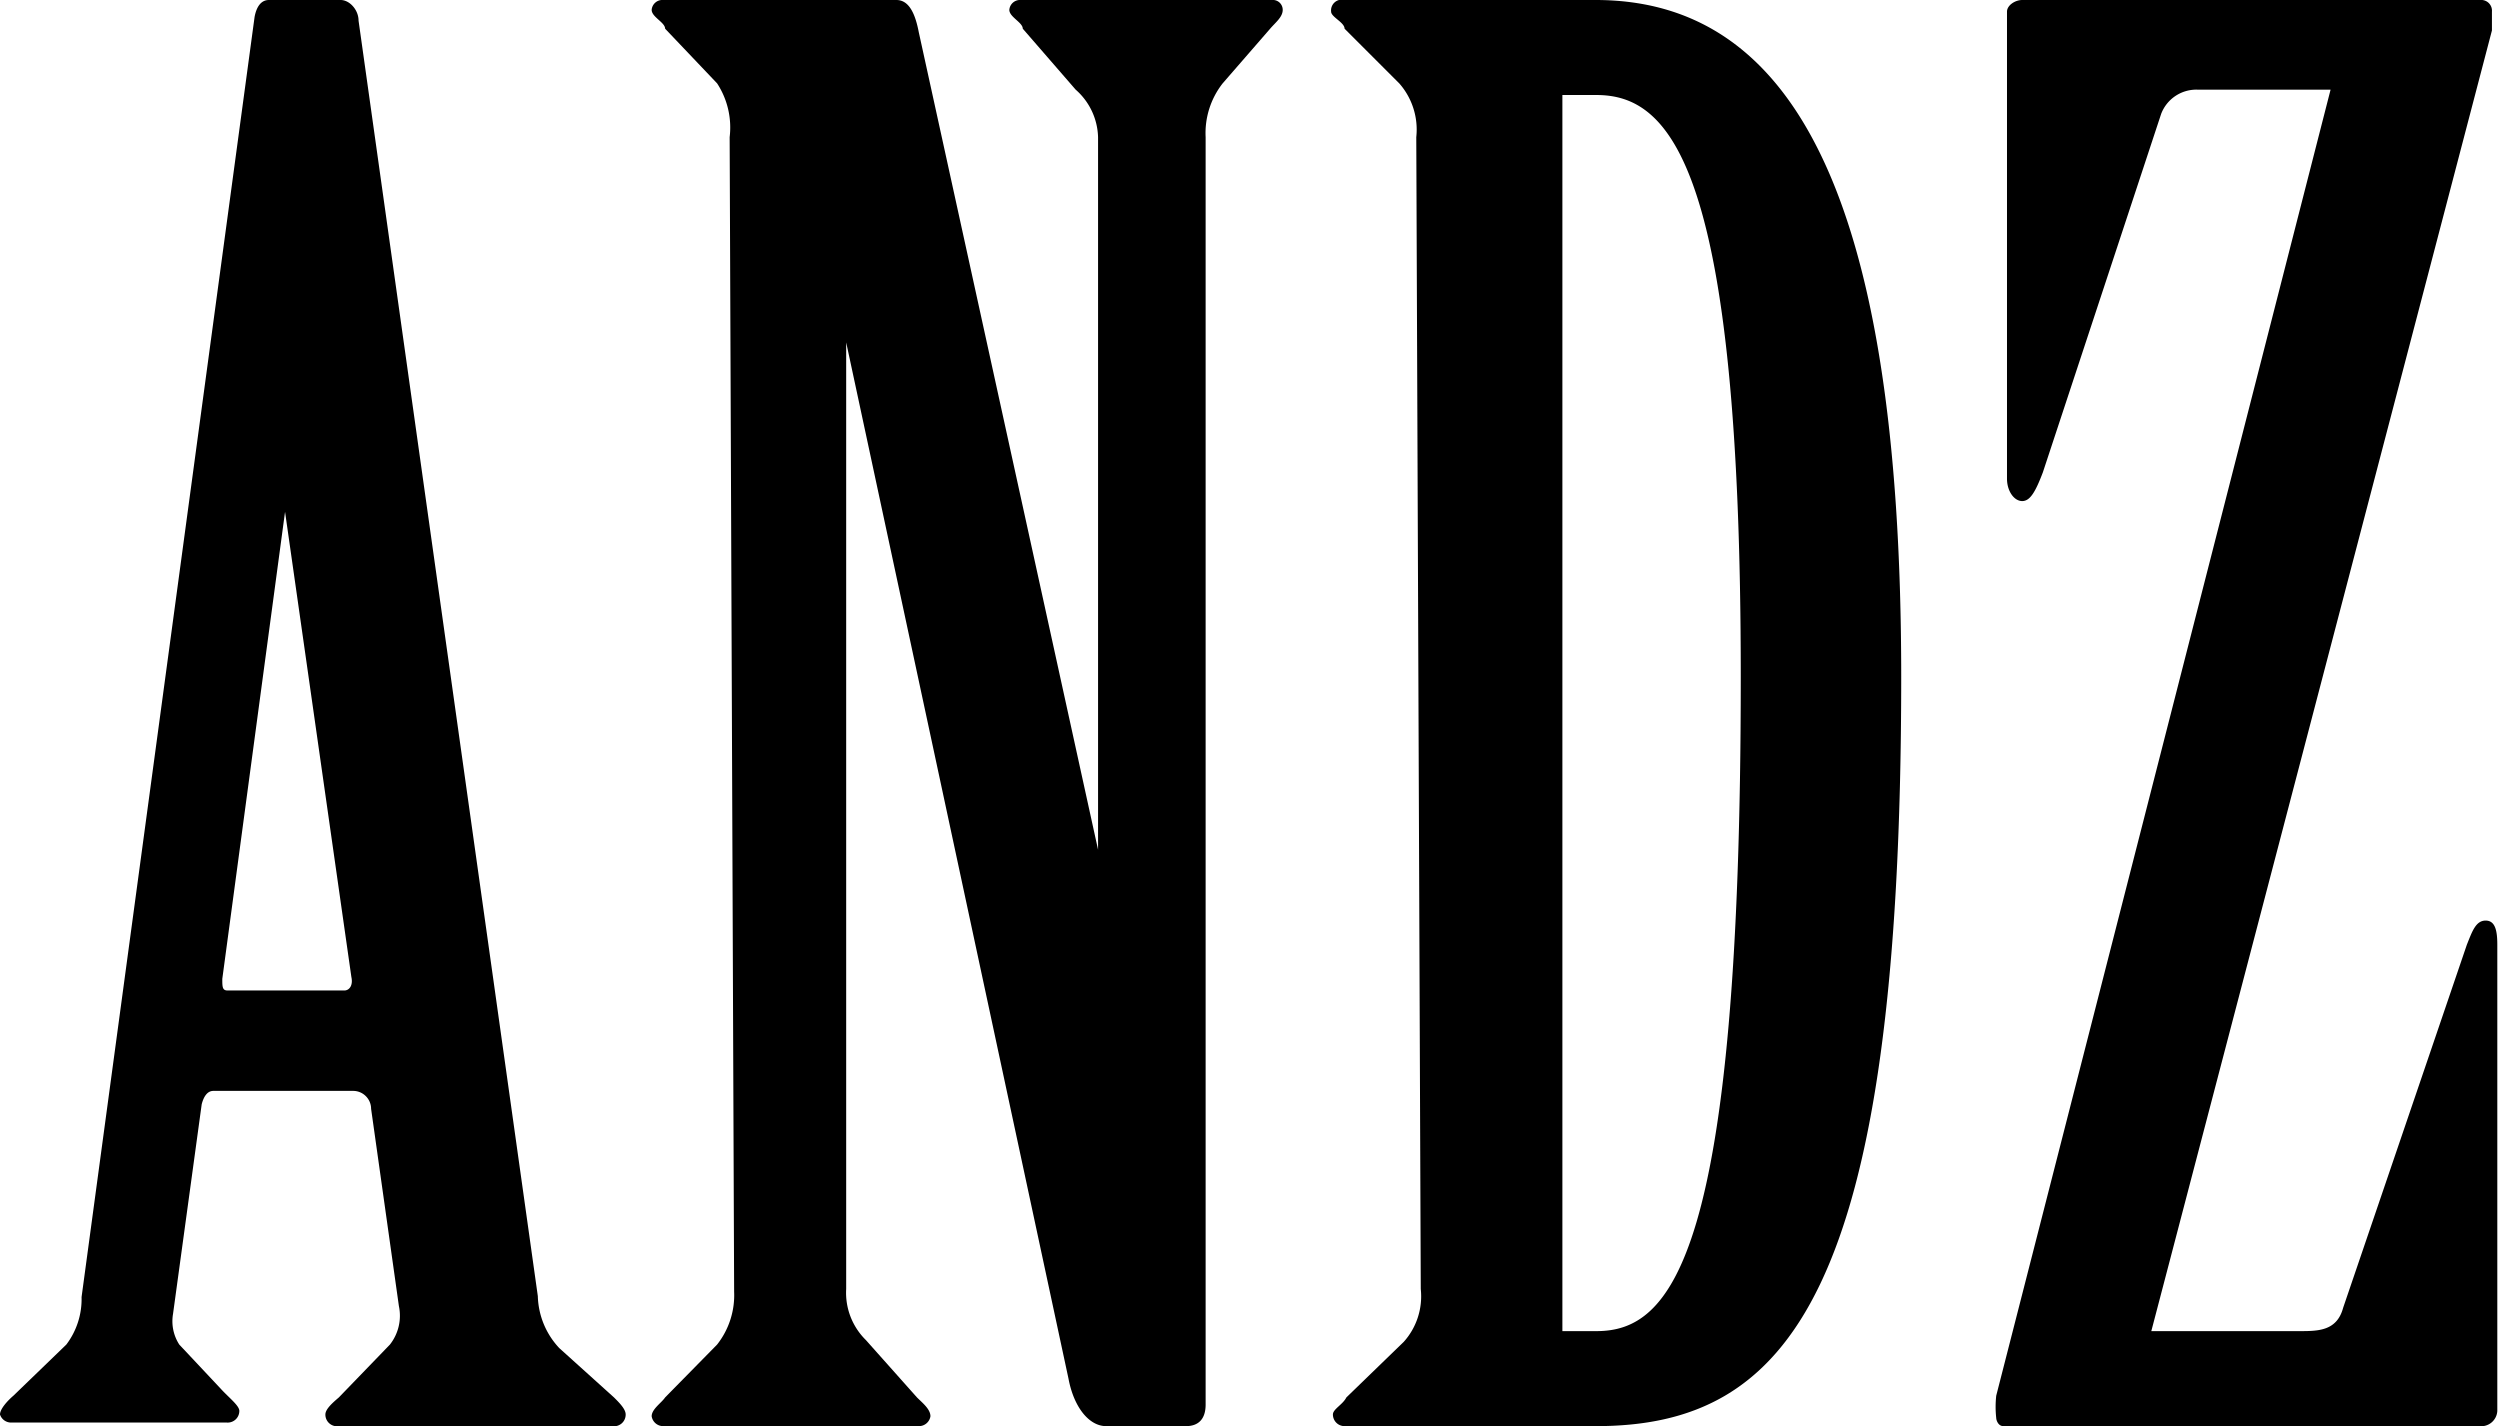 <?xml version="1.0" encoding="UTF-8"?> <svg xmlns="http://www.w3.org/2000/svg" id="Слой_1" data-name="Слой 1" viewBox="0 0 27.89 15.91"> <title>logo_w</title> <path d="M4.14,12.37c0-.11-.09-.2-.2-.2H2.38c-.07,0-.11.07-.13.15l-.32,2.34A.48.48,0,0,0,2,15l.46.49c.09.1.21.19.21.25a.13.13,0,0,1-.14.13H.13A.13.13,0,0,1,0,15.78c0-.06.08-.15.15-.21L.74,15a.84.84,0,0,0,.17-.53L2.84.19C2.86.08,2.91,0,3,0H3.8C3.9,0,4,.11,4,.23L6,14.46a.88.88,0,0,0,.24.58l.61.55c.06.06.13.13.13.19a.13.13,0,0,1-.15.13H3.78a.13.13,0,0,1-.15-.13c0-.06.08-.13.15-.19L4.35,15a.52.52,0,0,0,.1-.43Zm-.3-1.32c.06,0,.1-.06.08-.15L3.18,5.71h0l-.7,5.21c0,.09,0,.13.06.13Z"></path> <path d="M8.14,1.53A.9.9,0,0,0,8,.93L7.42.32c0-.07-.15-.13-.15-.21A.12.12,0,0,1,7.4,0H10c.14,0,.21.15.25.36l2,9.12h0V1.53A.73.73,0,0,0,12,1L11.41.32c0-.07-.15-.13-.15-.21A.12.12,0,0,1,11.39,0h2.8a.11.11,0,0,1,.12.11c0,.08-.08.14-.14.21l-.53.61a.9.9,0,0,0-.19.6V15.67c0,.15-.07.24-.22.24h-.89c-.19,0-.36-.21-.42-.53L9.44,3.82h0V14.38a.74.74,0,0,0,.22.57l.57.64c.06.06.15.13.15.21a.13.13,0,0,1-.13.11H7.4a.13.13,0,0,1-.13-.11c0-.08.11-.15.15-.21L8,15a.89.89,0,0,0,.19-.59Z"></path> <path d="M15.8,1.53a.78.78,0,0,0-.19-.6L15,.32c0-.07-.15-.13-.15-.19A.12.12,0,0,1,15,0h2.8c2.14,0,3.41,2.06,3.41,7.55,0,6.91-1.27,8.36-3.41,8.36H15a.13.13,0,0,1-.13-.13c0-.06.11-.11.15-.19l.64-.62a.76.76,0,0,0,.19-.59Zm1.63,13.32h.38c.83,0,1.61-.81,1.61-7.3,0-5.68-.78-6.49-1.61-6.49h-.38Z"></path> <path d="M22.39.13c0-.07.09-.13.17-.13h5.11a.12.12,0,0,1,.13.13s0,.1,0,.21L24,14.85h1.65c.21,0,.42,0,.49-.26l1.38-4.05c.06-.15.1-.27.21-.27s.13.12.13.27v5.2a.18.18,0,0,1-.2.17H22.35c-.06,0-.08-.07-.08-.09a1.14,1.14,0,0,1,0-.25L26,1H24.51a.42.42,0,0,0-.4.27l-1.32,4c-.08.21-.14.32-.23.32s-.17-.11-.17-.25Z"></path> </svg> 
